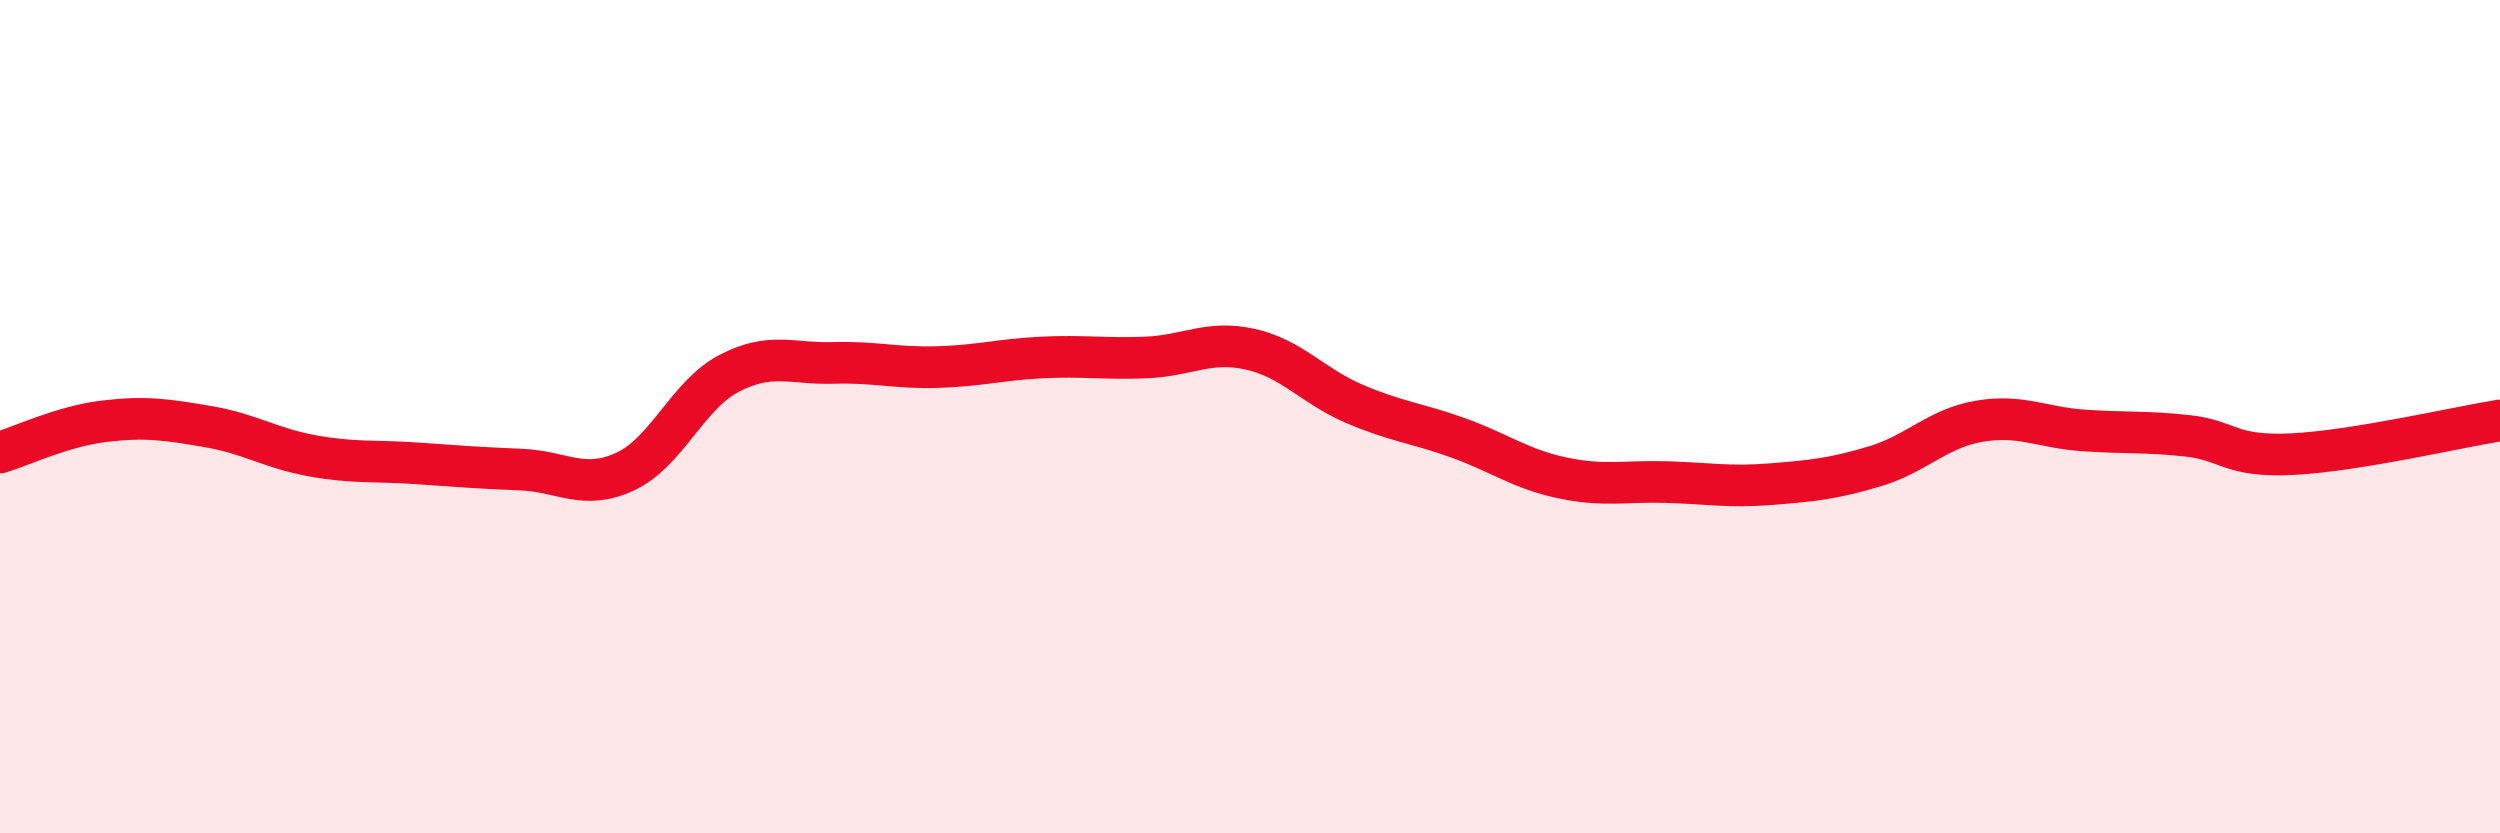 
    <svg width="60" height="20" viewBox="0 0 60 20" xmlns="http://www.w3.org/2000/svg">
      <path
        d="M 0,10.86 C 0.5,10.71 1.5,10.23 2.5,10.11 C 3.5,9.99 4,10.07 5,10.24 C 6,10.41 6.5,10.76 7.5,10.94 C 8.5,11.12 9,11.05 10,11.12 C 11,11.19 11.5,11.23 12.5,11.27 C 13.5,11.31 14,11.78 15,11.32 C 16,10.86 16.5,9.48 17.5,8.96 C 18.5,8.44 19,8.74 20,8.71 C 21,8.68 21.5,8.84 22.5,8.81 C 23.5,8.78 24,8.63 25,8.58 C 26,8.53 26.5,8.62 27.5,8.58 C 28.5,8.54 29,8.16 30,8.38 C 31,8.6 31.5,9.26 32.5,9.69 C 33.5,10.12 34,10.15 35,10.51 C 36,10.87 36.5,11.26 37.5,11.47 C 38.5,11.68 39,11.54 40,11.57 C 41,11.6 41.5,11.7 42.5,11.62 C 43.5,11.54 44,11.49 45,11.19 C 46,10.89 46.5,10.28 47.5,10.11 C 48.5,9.94 49,10.26 50,10.33 C 51,10.4 51.5,10.35 52.5,10.46 C 53.5,10.57 53.5,10.97 55,10.9 C 56.5,10.83 59,10.25 60,10.09L60 20L0 20Z"
        fill="#EB0A25"
        opacity="0.1"
        stroke-linecap="round"
        stroke-linejoin="round"
      />
      <path
        d="M 0,10.86 C 0.5,10.71 1.5,10.23 2.5,10.11 C 3.5,9.99 4,10.07 5,10.24 C 6,10.41 6.5,10.76 7.5,10.94 C 8.5,11.12 9,11.05 10,11.12 C 11,11.19 11.5,11.23 12.5,11.27 C 13.5,11.31 14,11.78 15,11.32 C 16,10.86 16.5,9.48 17.5,8.96 C 18.5,8.44 19,8.74 20,8.71 C 21,8.68 21.5,8.84 22.5,8.81 C 23.5,8.78 24,8.63 25,8.58 C 26,8.53 26.5,8.62 27.5,8.58 C 28.5,8.54 29,8.16 30,8.38 C 31,8.6 31.5,9.26 32.5,9.69 C 33.5,10.12 34,10.15 35,10.51 C 36,10.87 36.5,11.26 37.5,11.47 C 38.5,11.68 39,11.54 40,11.57 C 41,11.6 41.5,11.7 42.5,11.62 C 43.5,11.54 44,11.49 45,11.19 C 46,10.89 46.5,10.28 47.5,10.11 C 48.5,9.94 49,10.26 50,10.33 C 51,10.4 51.5,10.35 52.5,10.46 C 53.5,10.57 53.5,10.97 55,10.9 C 56.5,10.83 59,10.25 60,10.09"
        stroke="#EB0A25"
        stroke-width="1"
        fill="none"
        stroke-linecap="round"
        stroke-linejoin="round"
      />
    </svg>
  